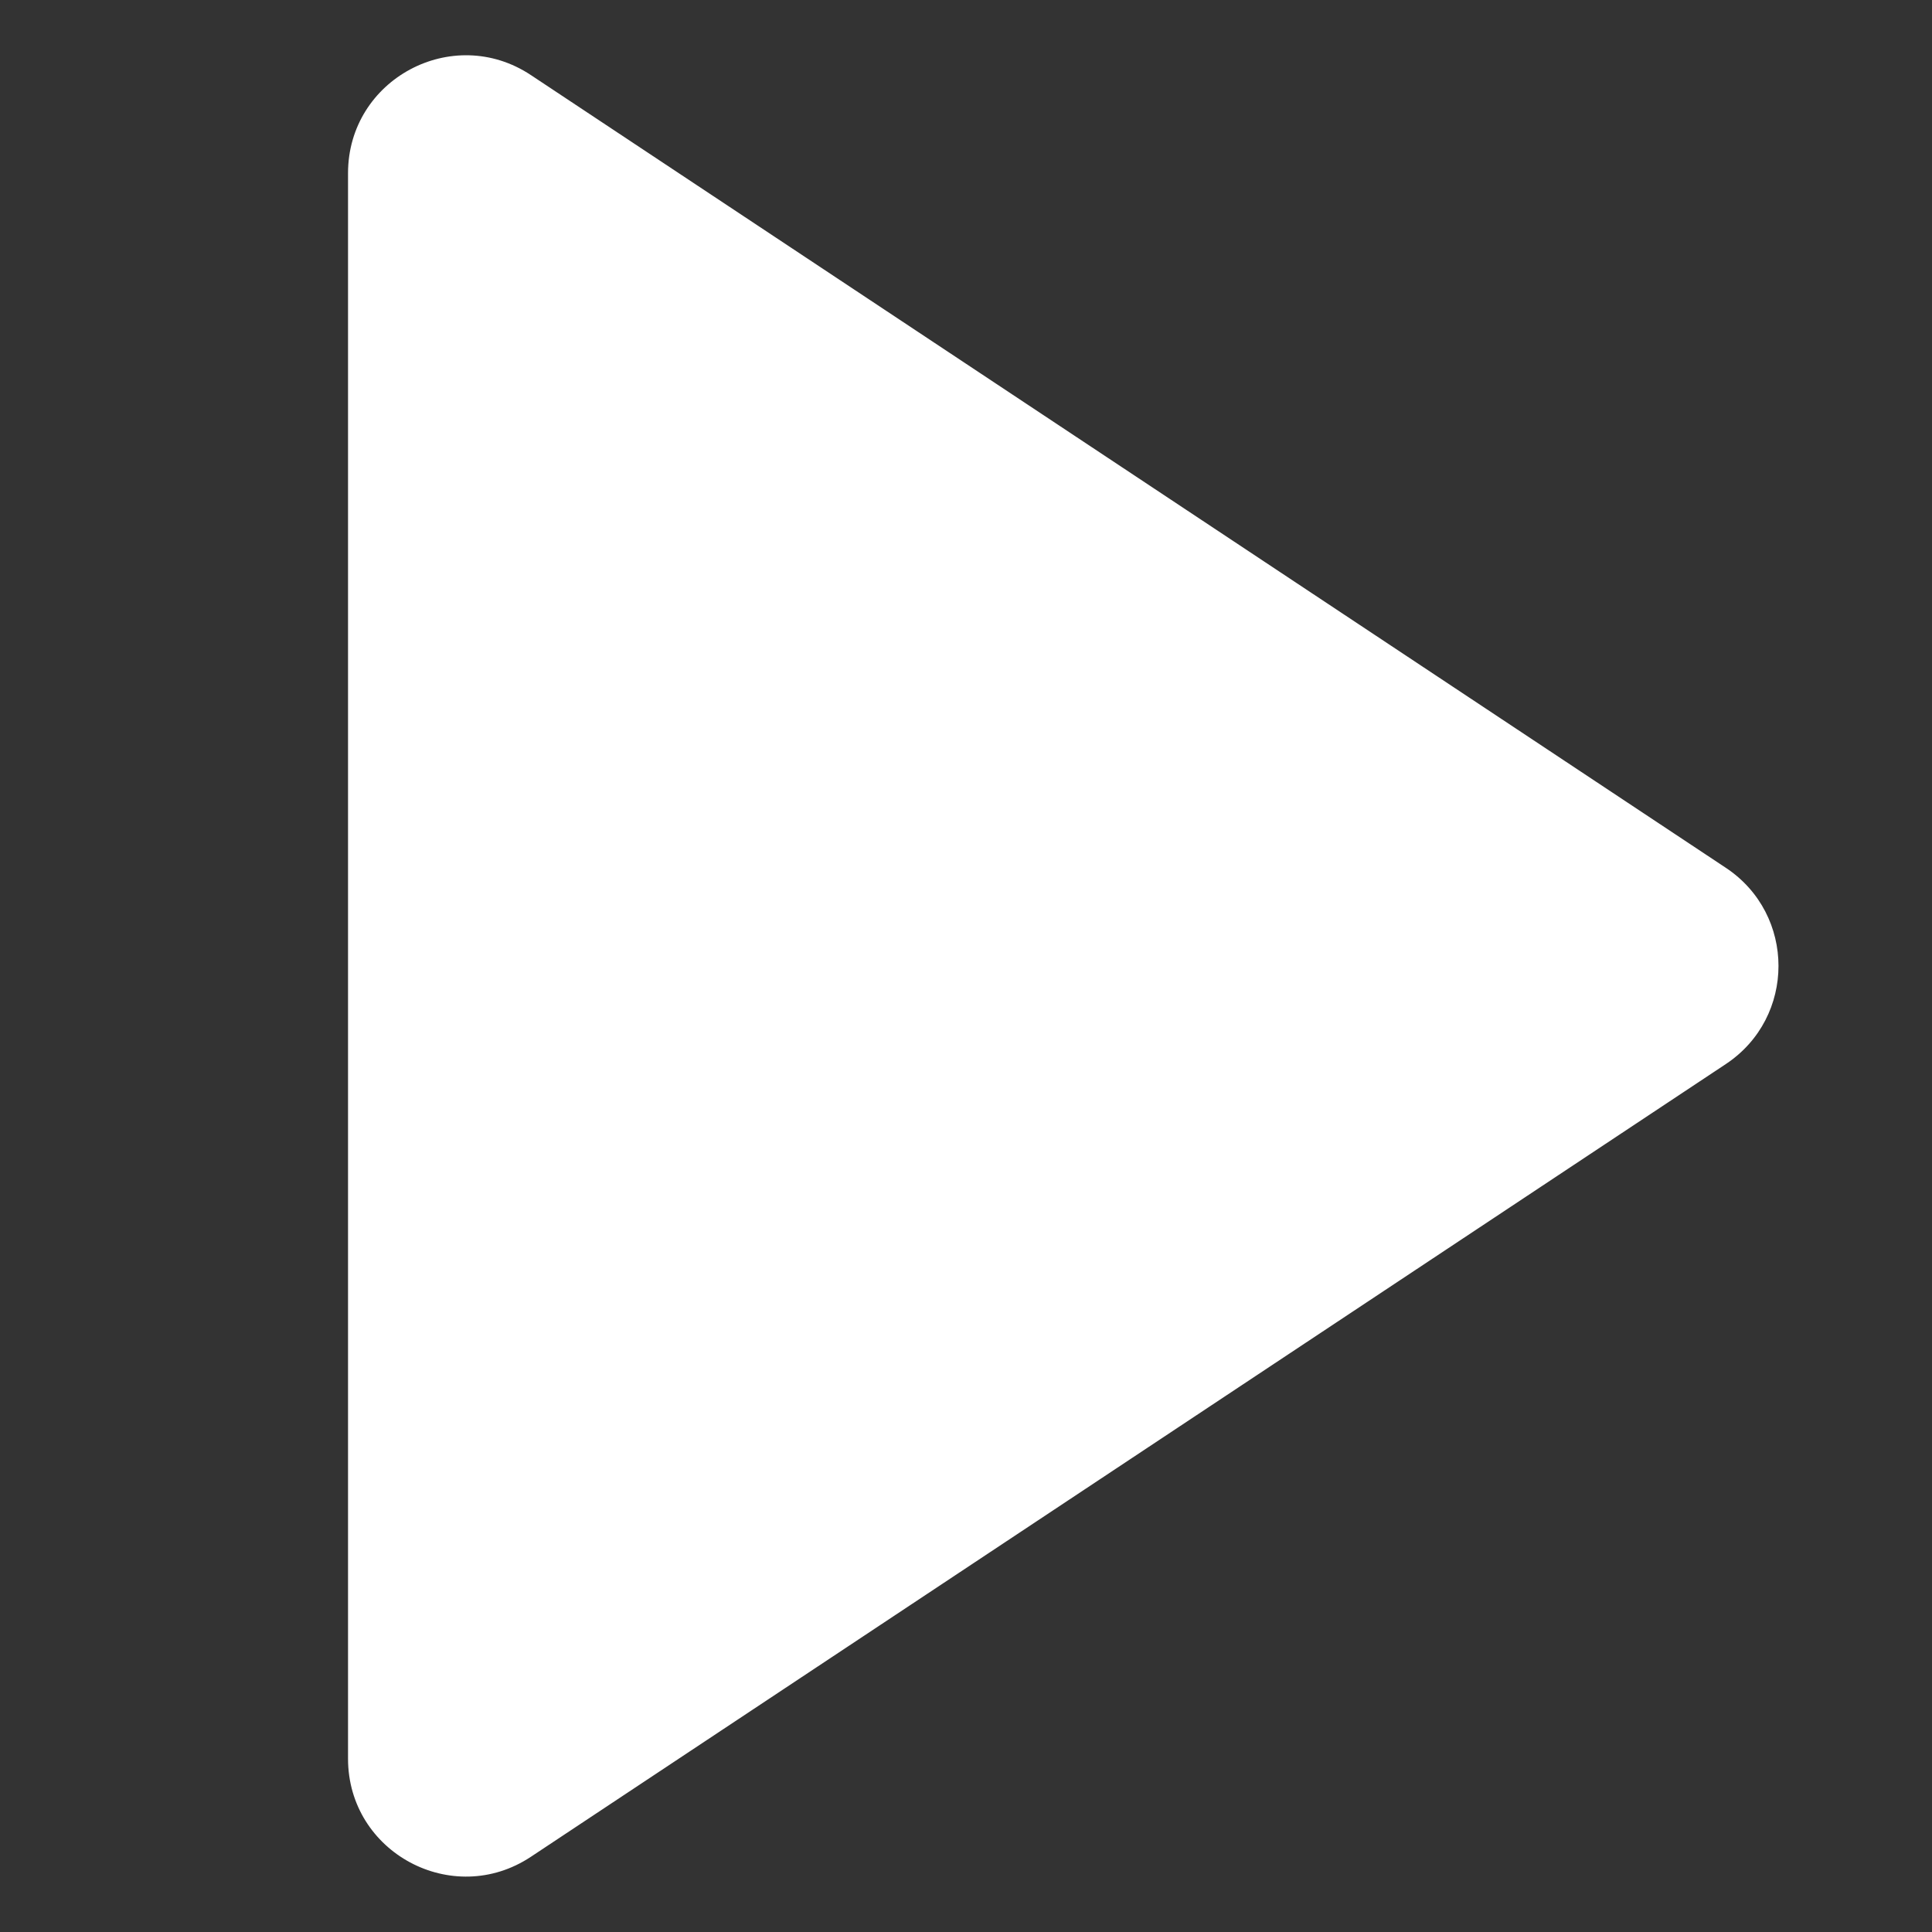 <?xml version="1.0" encoding="UTF-8"?> <svg xmlns="http://www.w3.org/2000/svg" id="_Слой_1" data-name=" Слой 1" viewBox="0 0 15.005 15.005"><rect x="0" y="0" width="15.005" height="15.005" fill="#333333" stroke="none"/> <defs> <style> .cls-1 { fill: #fff; stroke-width: 0px; } </style> </defs> <path class="cls-1" d="M13.404,6.74L4.123.583c-.608-.403-1.42.033-1.42.762v12.314c0,.729.812,1.165,1.42.762l9.281-6.157c.545-.362.545-1.162,0-1.524Z"></path> </svg> 